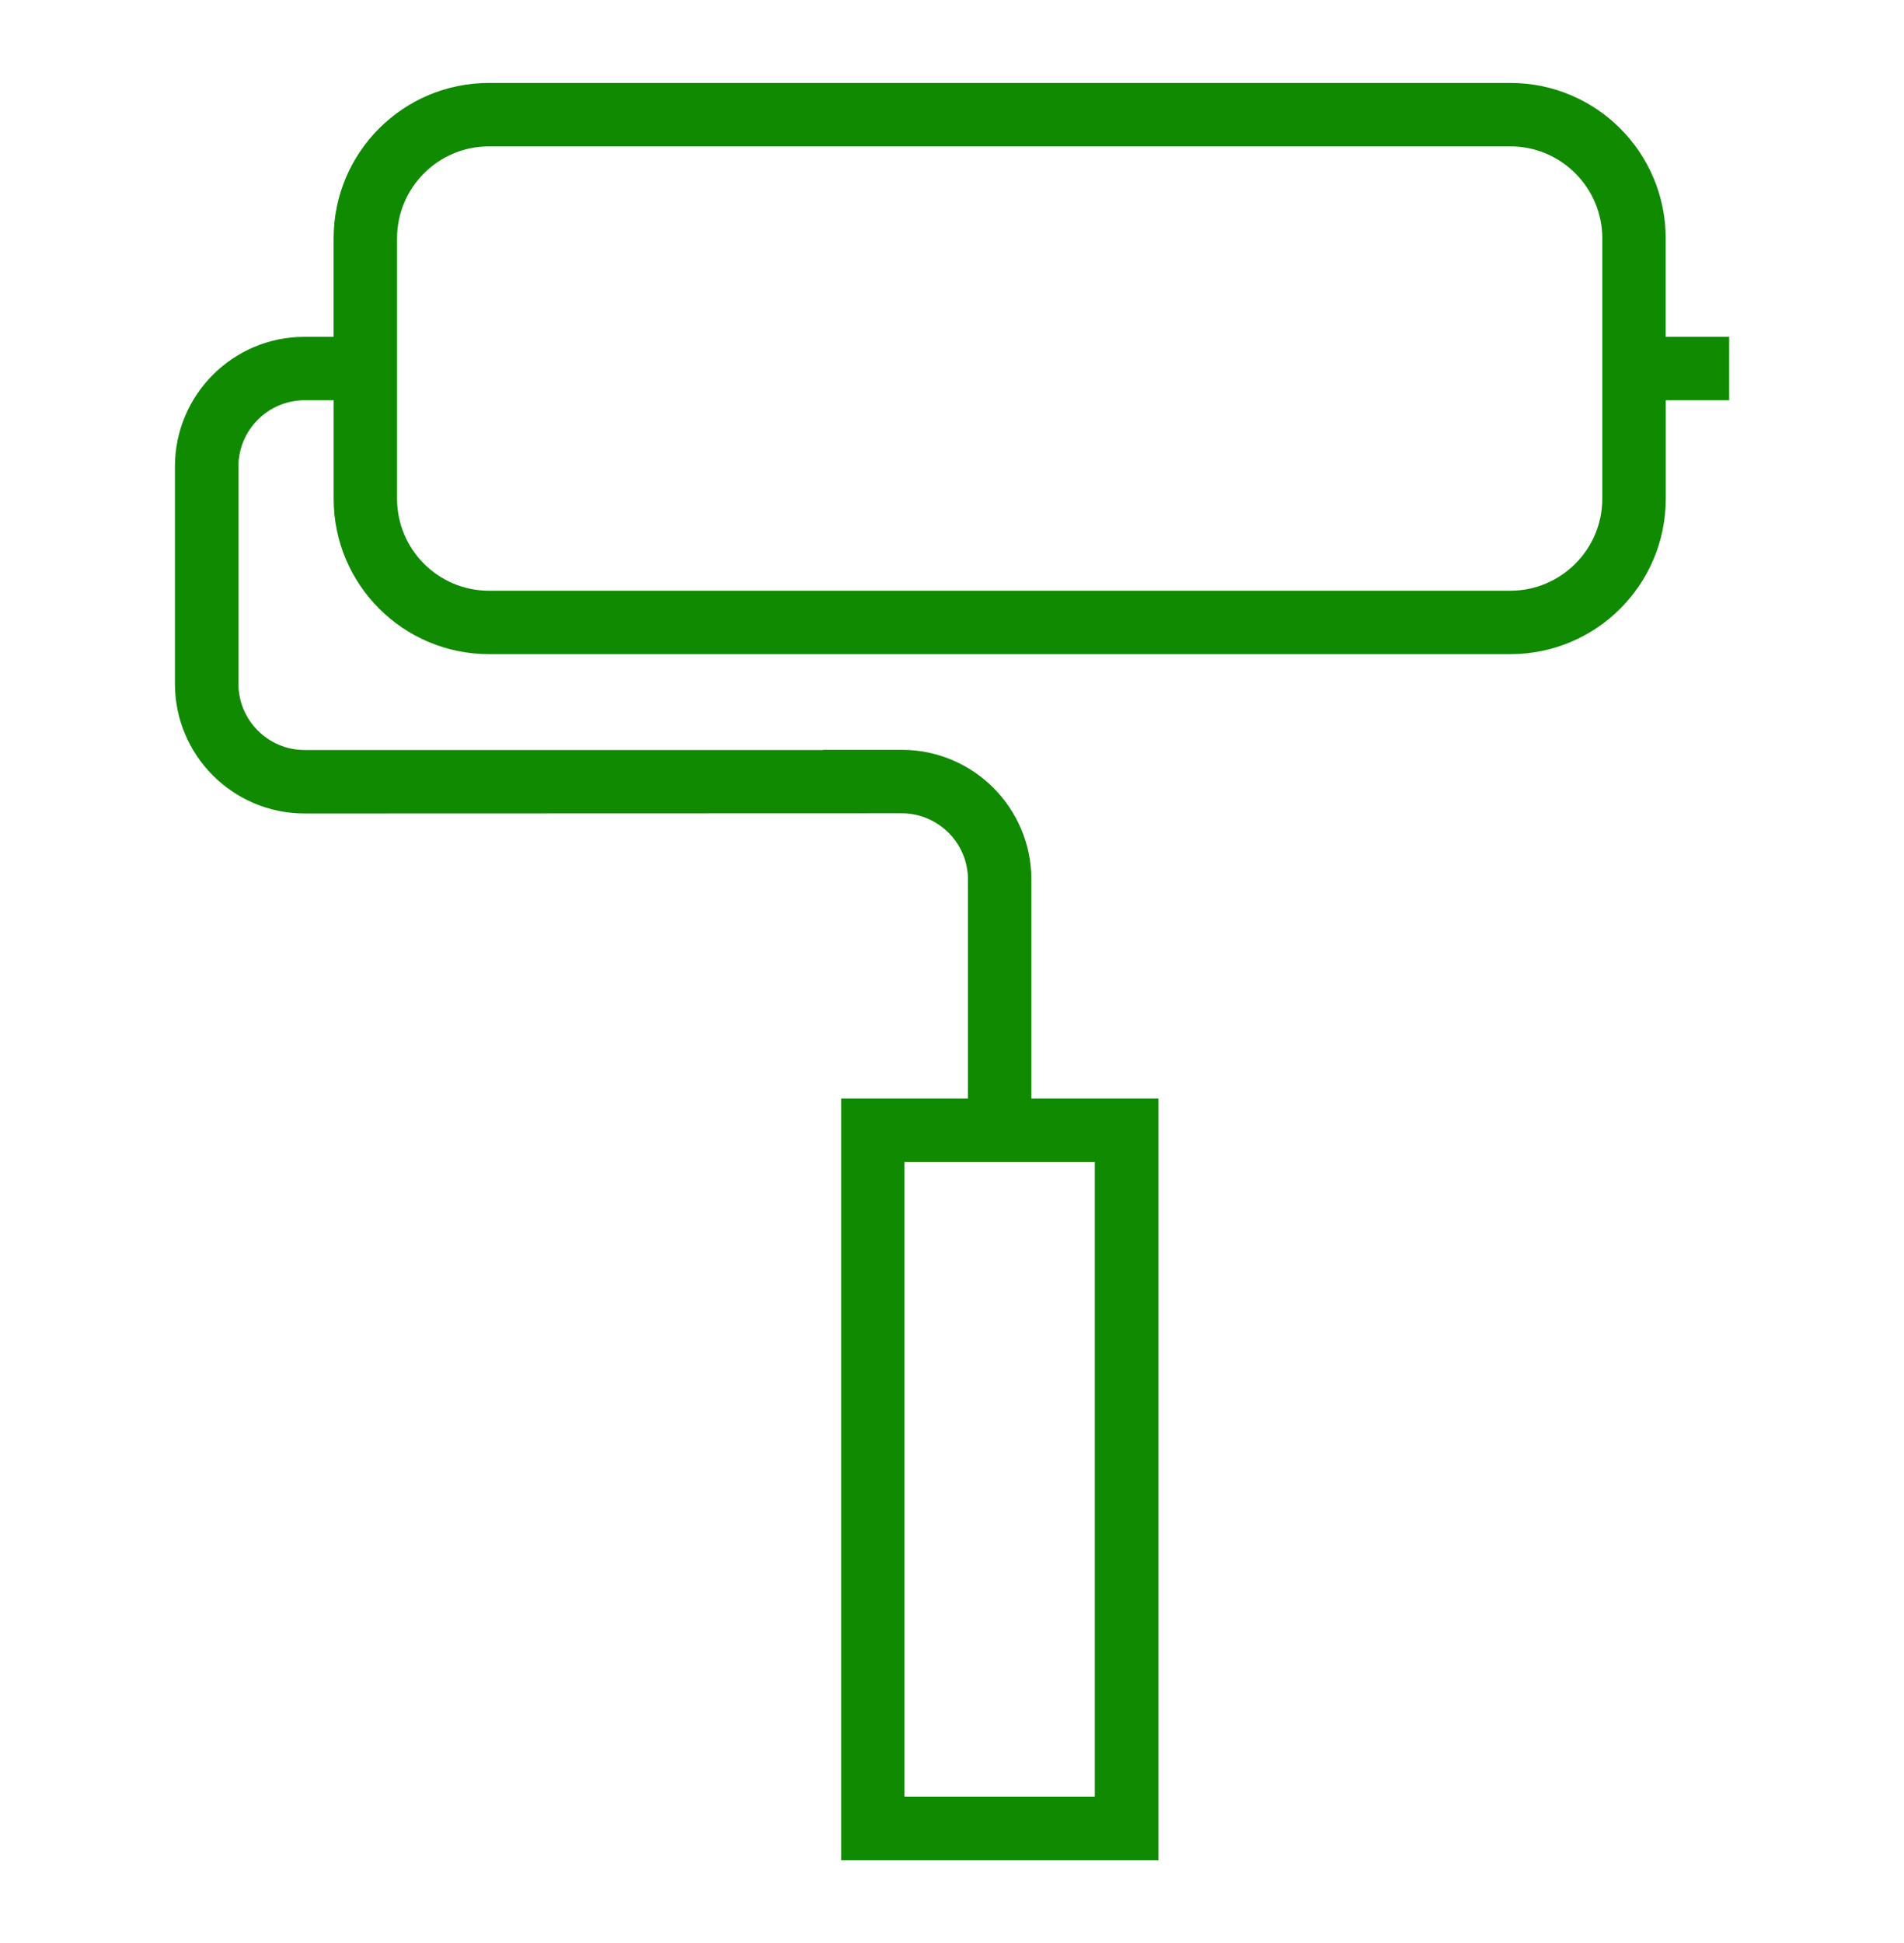 <?xml version="1.0" encoding="UTF-8"?> <svg xmlns="http://www.w3.org/2000/svg" width="50" height="51" viewBox="0 0 50 51" fill="none"><path d="M43.742 8.841V6.256C43.742 4.003 41.916 2.177 39.663 2.177H12.839C10.586 2.177 8.761 4.003 8.761 6.256V8.841H7.997C6.116 8.841 4.594 10.366 4.594 12.245V17.947C4.594 19.826 6.117 21.352 7.997 21.352L23.68 21.347C24.637 21.347 25.419 22.127 25.419 23.086V28.834H22.089V48.827H30.419V28.834H27.084V23.086C27.084 21.206 25.559 19.681 23.68 19.681H21.617V19.686H7.998C7.041 19.686 6.261 18.906 6.261 17.947V12.245C6.261 11.287 7.041 10.506 7.998 10.506H8.762V13.091C8.762 15.344 10.588 17.17 12.841 17.17H39.664C41.917 17.17 43.744 15.344 43.744 13.091V10.506H45.409V8.841H43.742ZM28.75 47.158H23.752V30.497H28.75V47.158ZM42.077 13.091C42.077 14.422 40.992 15.505 39.663 15.505H12.839C11.508 15.505 10.427 14.422 10.427 13.091V6.256C10.427 4.925 11.508 3.842 12.839 3.842H39.663C40.994 3.842 42.077 4.925 42.077 6.256V13.091Z" fill="#108A00"></path></svg> 